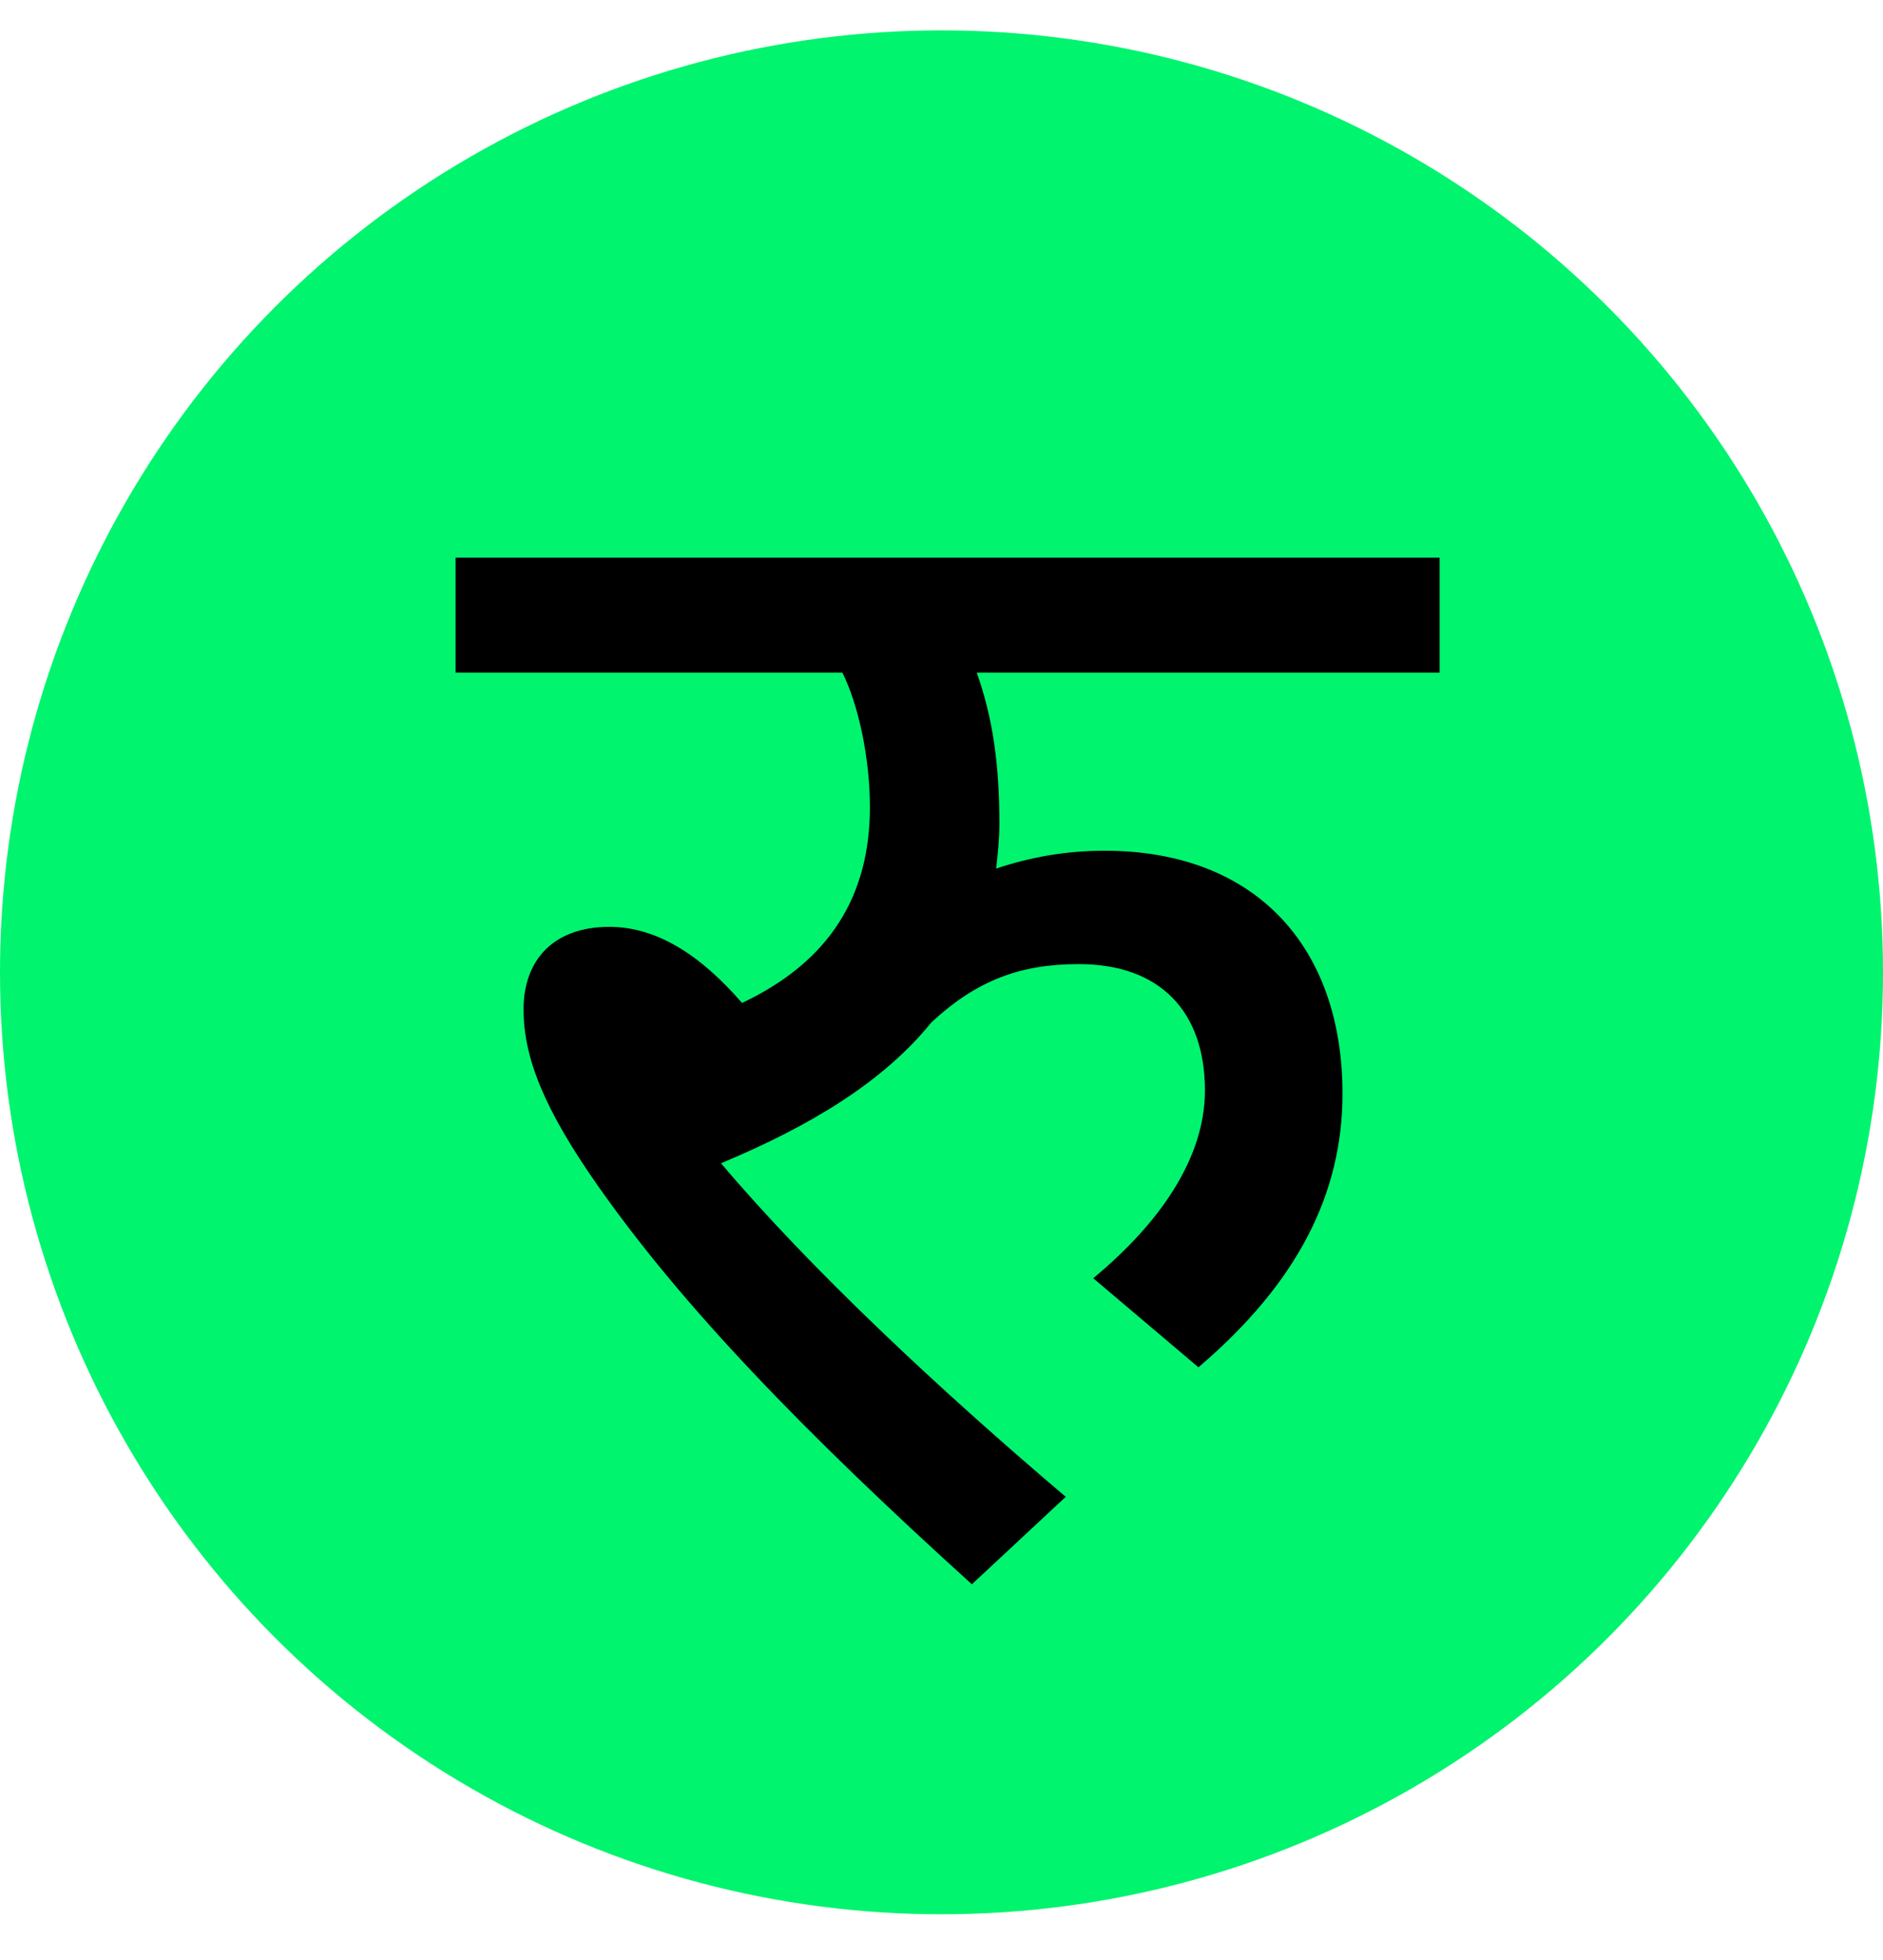 <svg width="124" height="129" viewBox="0 0 124 129" fill="none" xmlns="http://www.w3.org/2000/svg">
<circle cx="62" cy="64" r="62" fill="#00F46E"/>
<path d="M88.407 71.985C88.407 78.593 85.423 84.455 78.921 89.997L71.993 84.135C76.363 80.511 79.348 76.248 79.348 71.771C79.348 66.655 76.47 63.458 71.034 63.458C67.197 63.458 64.32 64.524 61.335 67.295C58.138 71.239 53.342 74.116 47.48 76.568C53.342 83.495 61.761 91.382 70.181 98.523L64 104.279C52.809 94.154 44.922 85.947 39.379 78.06C35.862 73.05 34.477 69.64 34.477 66.442C34.477 63.138 36.502 61.007 40.125 61.007C43.216 61.007 46.094 62.819 48.865 66.016C54.727 63.245 57.285 58.875 57.285 53.12C57.285 49.922 56.539 46.405 55.473 44.273H30V36.706H94.802V44.273H64.32C65.385 47.258 65.812 50.348 65.812 54.185C65.812 55.251 65.705 56.21 65.599 57.17C67.837 56.423 70.181 55.997 72.74 55.997C82.758 55.997 88.407 62.392 88.407 71.985Z" fill="black"/>
</svg>
